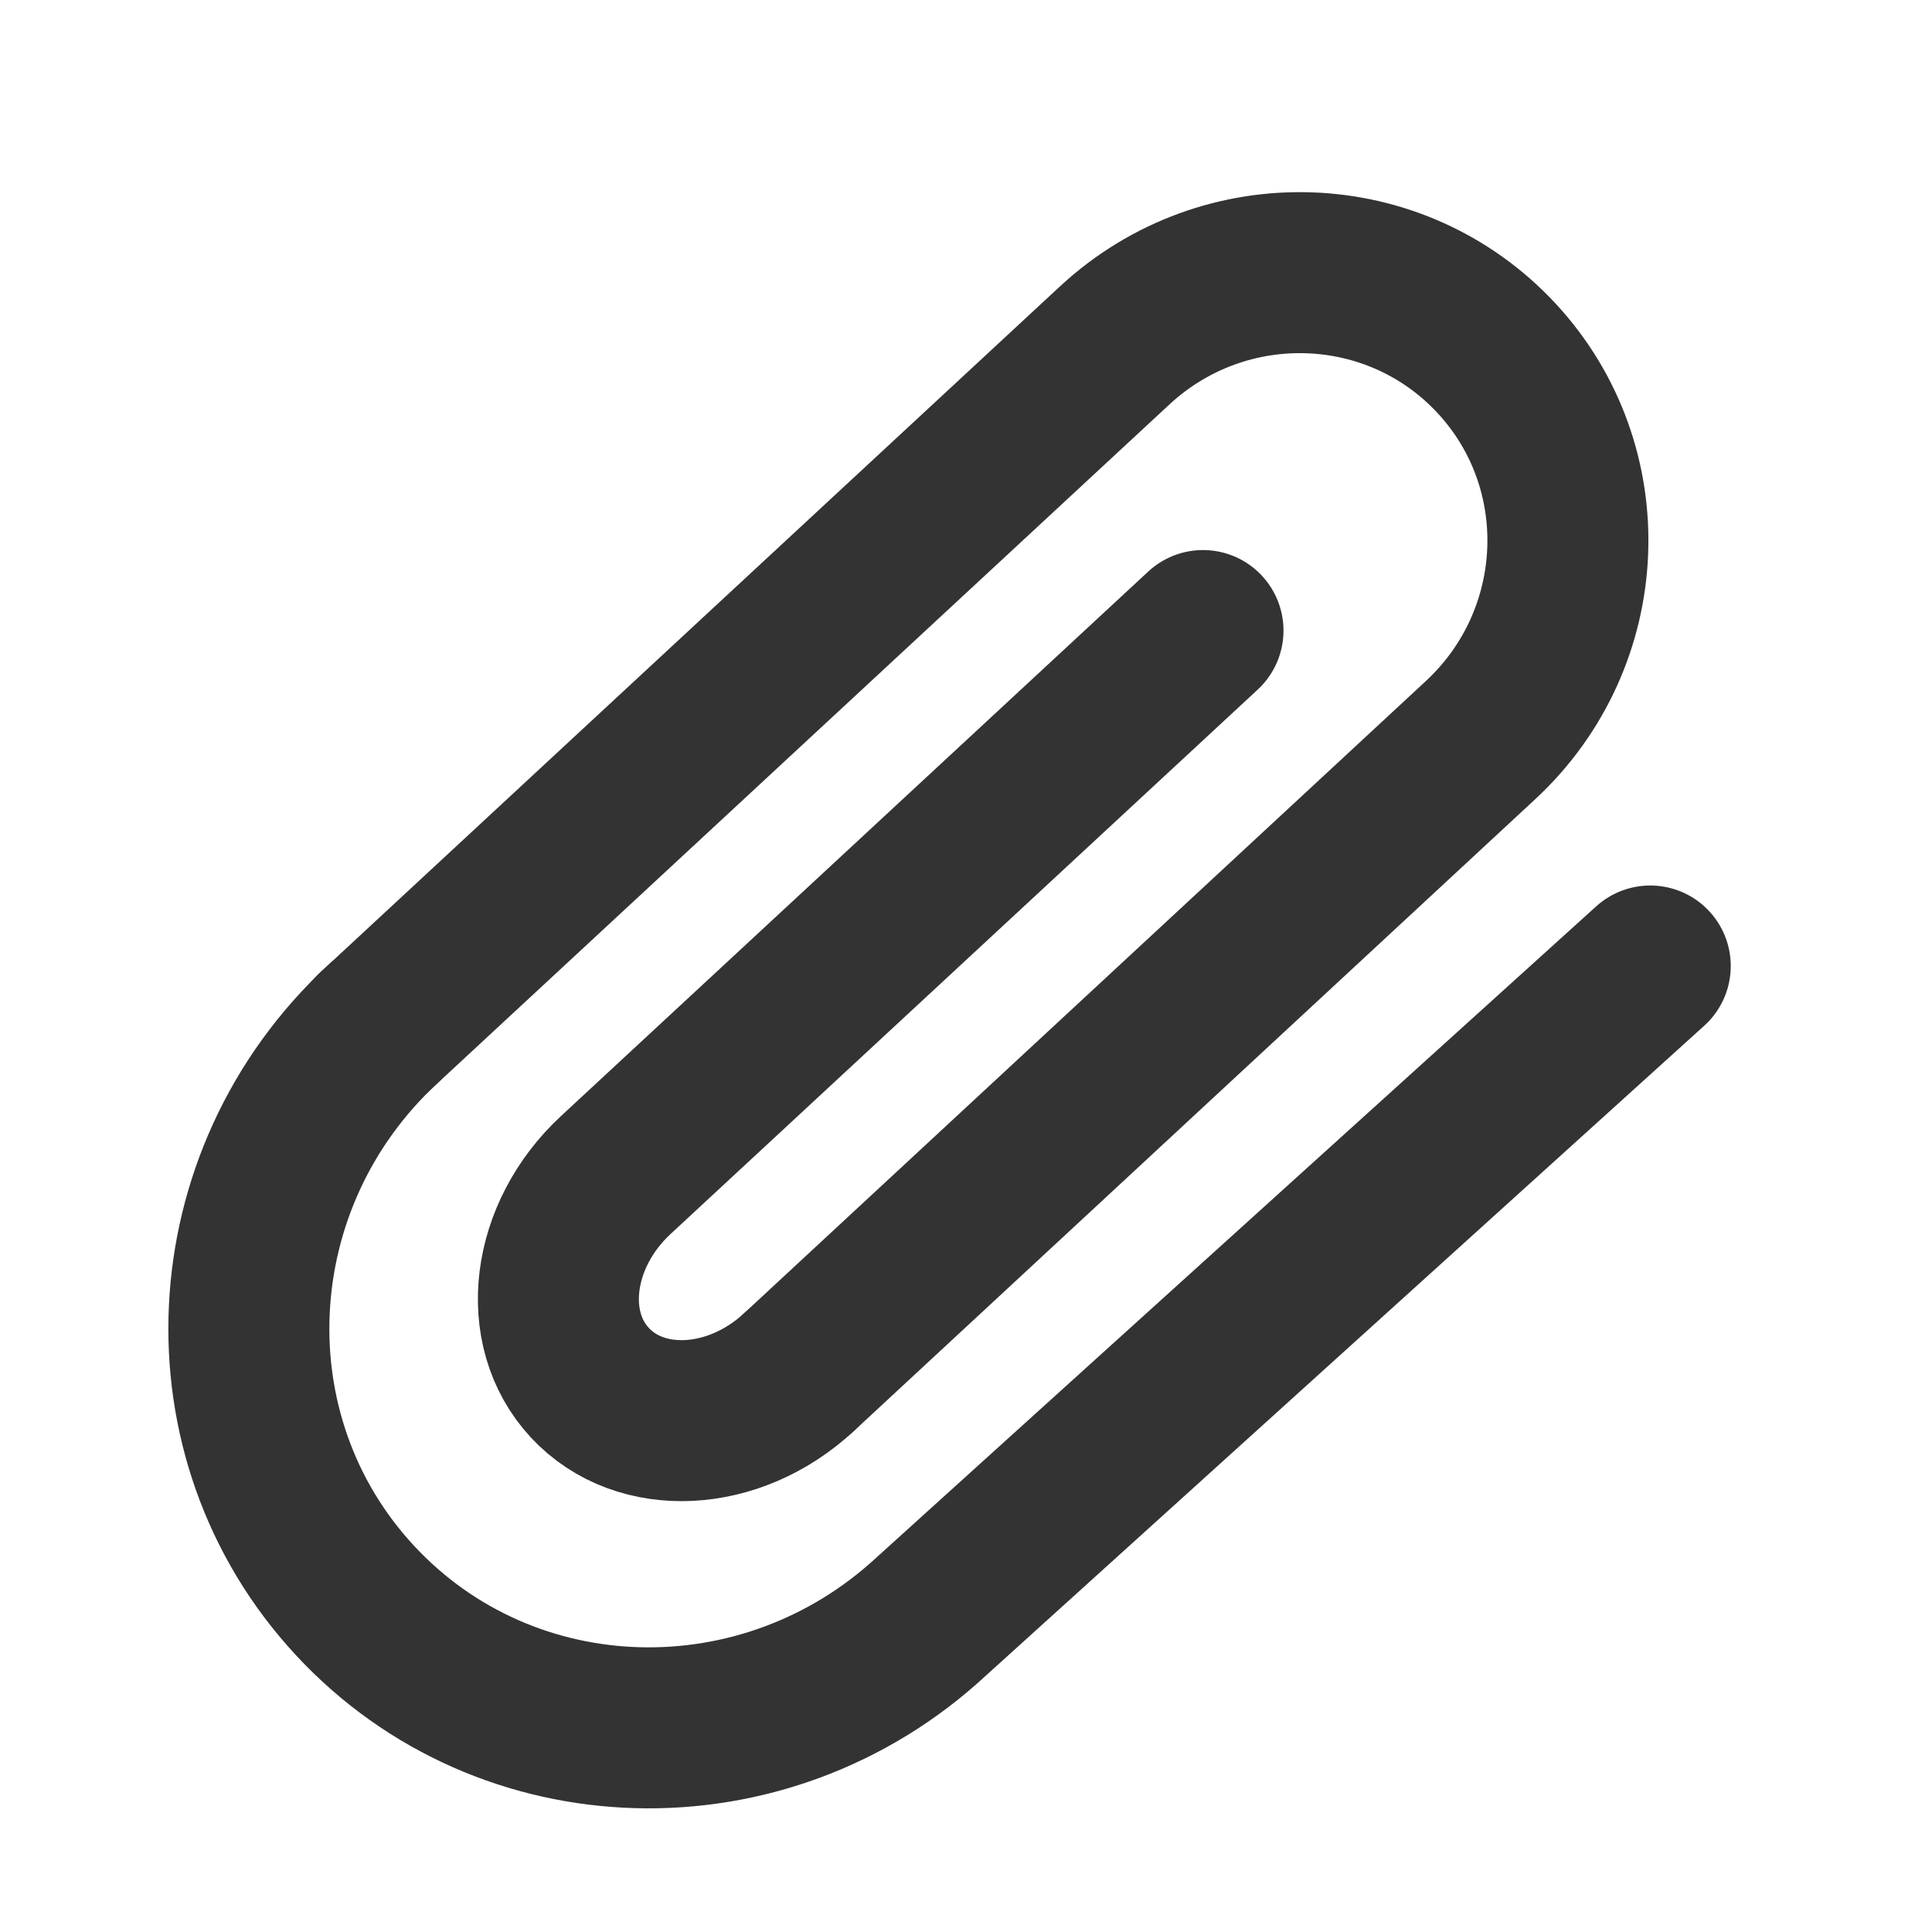 <svg width="24" height="24" viewBox="0 0 24 24" fill="none" xmlns="http://www.w3.org/2000/svg">
<path d="M4.647 12.823L13.847 4.291C15.212 3.026 17.335 3.097 18.591 4.451C19.846 5.804 19.757 7.927 18.393 9.193L9.922 17.048" stroke="#333333" stroke-width="2" stroke-linecap="round" stroke-linejoin="round"/>
<path d="M9.922 17.048C9.116 17.795 7.954 17.852 7.327 17.176C6.699 16.499 6.844 15.344 7.649 14.597L14.944 7.833" stroke="#333333" stroke-width="2" stroke-linecap="round" stroke-linejoin="round"/>
<path d="M4.751 12.726C2.68 14.648 2.526 17.851 4.409 19.881C6.292 21.912 9.498 22 11.57 20.079L20.5 12" stroke="#333333" stroke-width="2" stroke-linecap="round" stroke-linejoin="round"/>
</svg>
